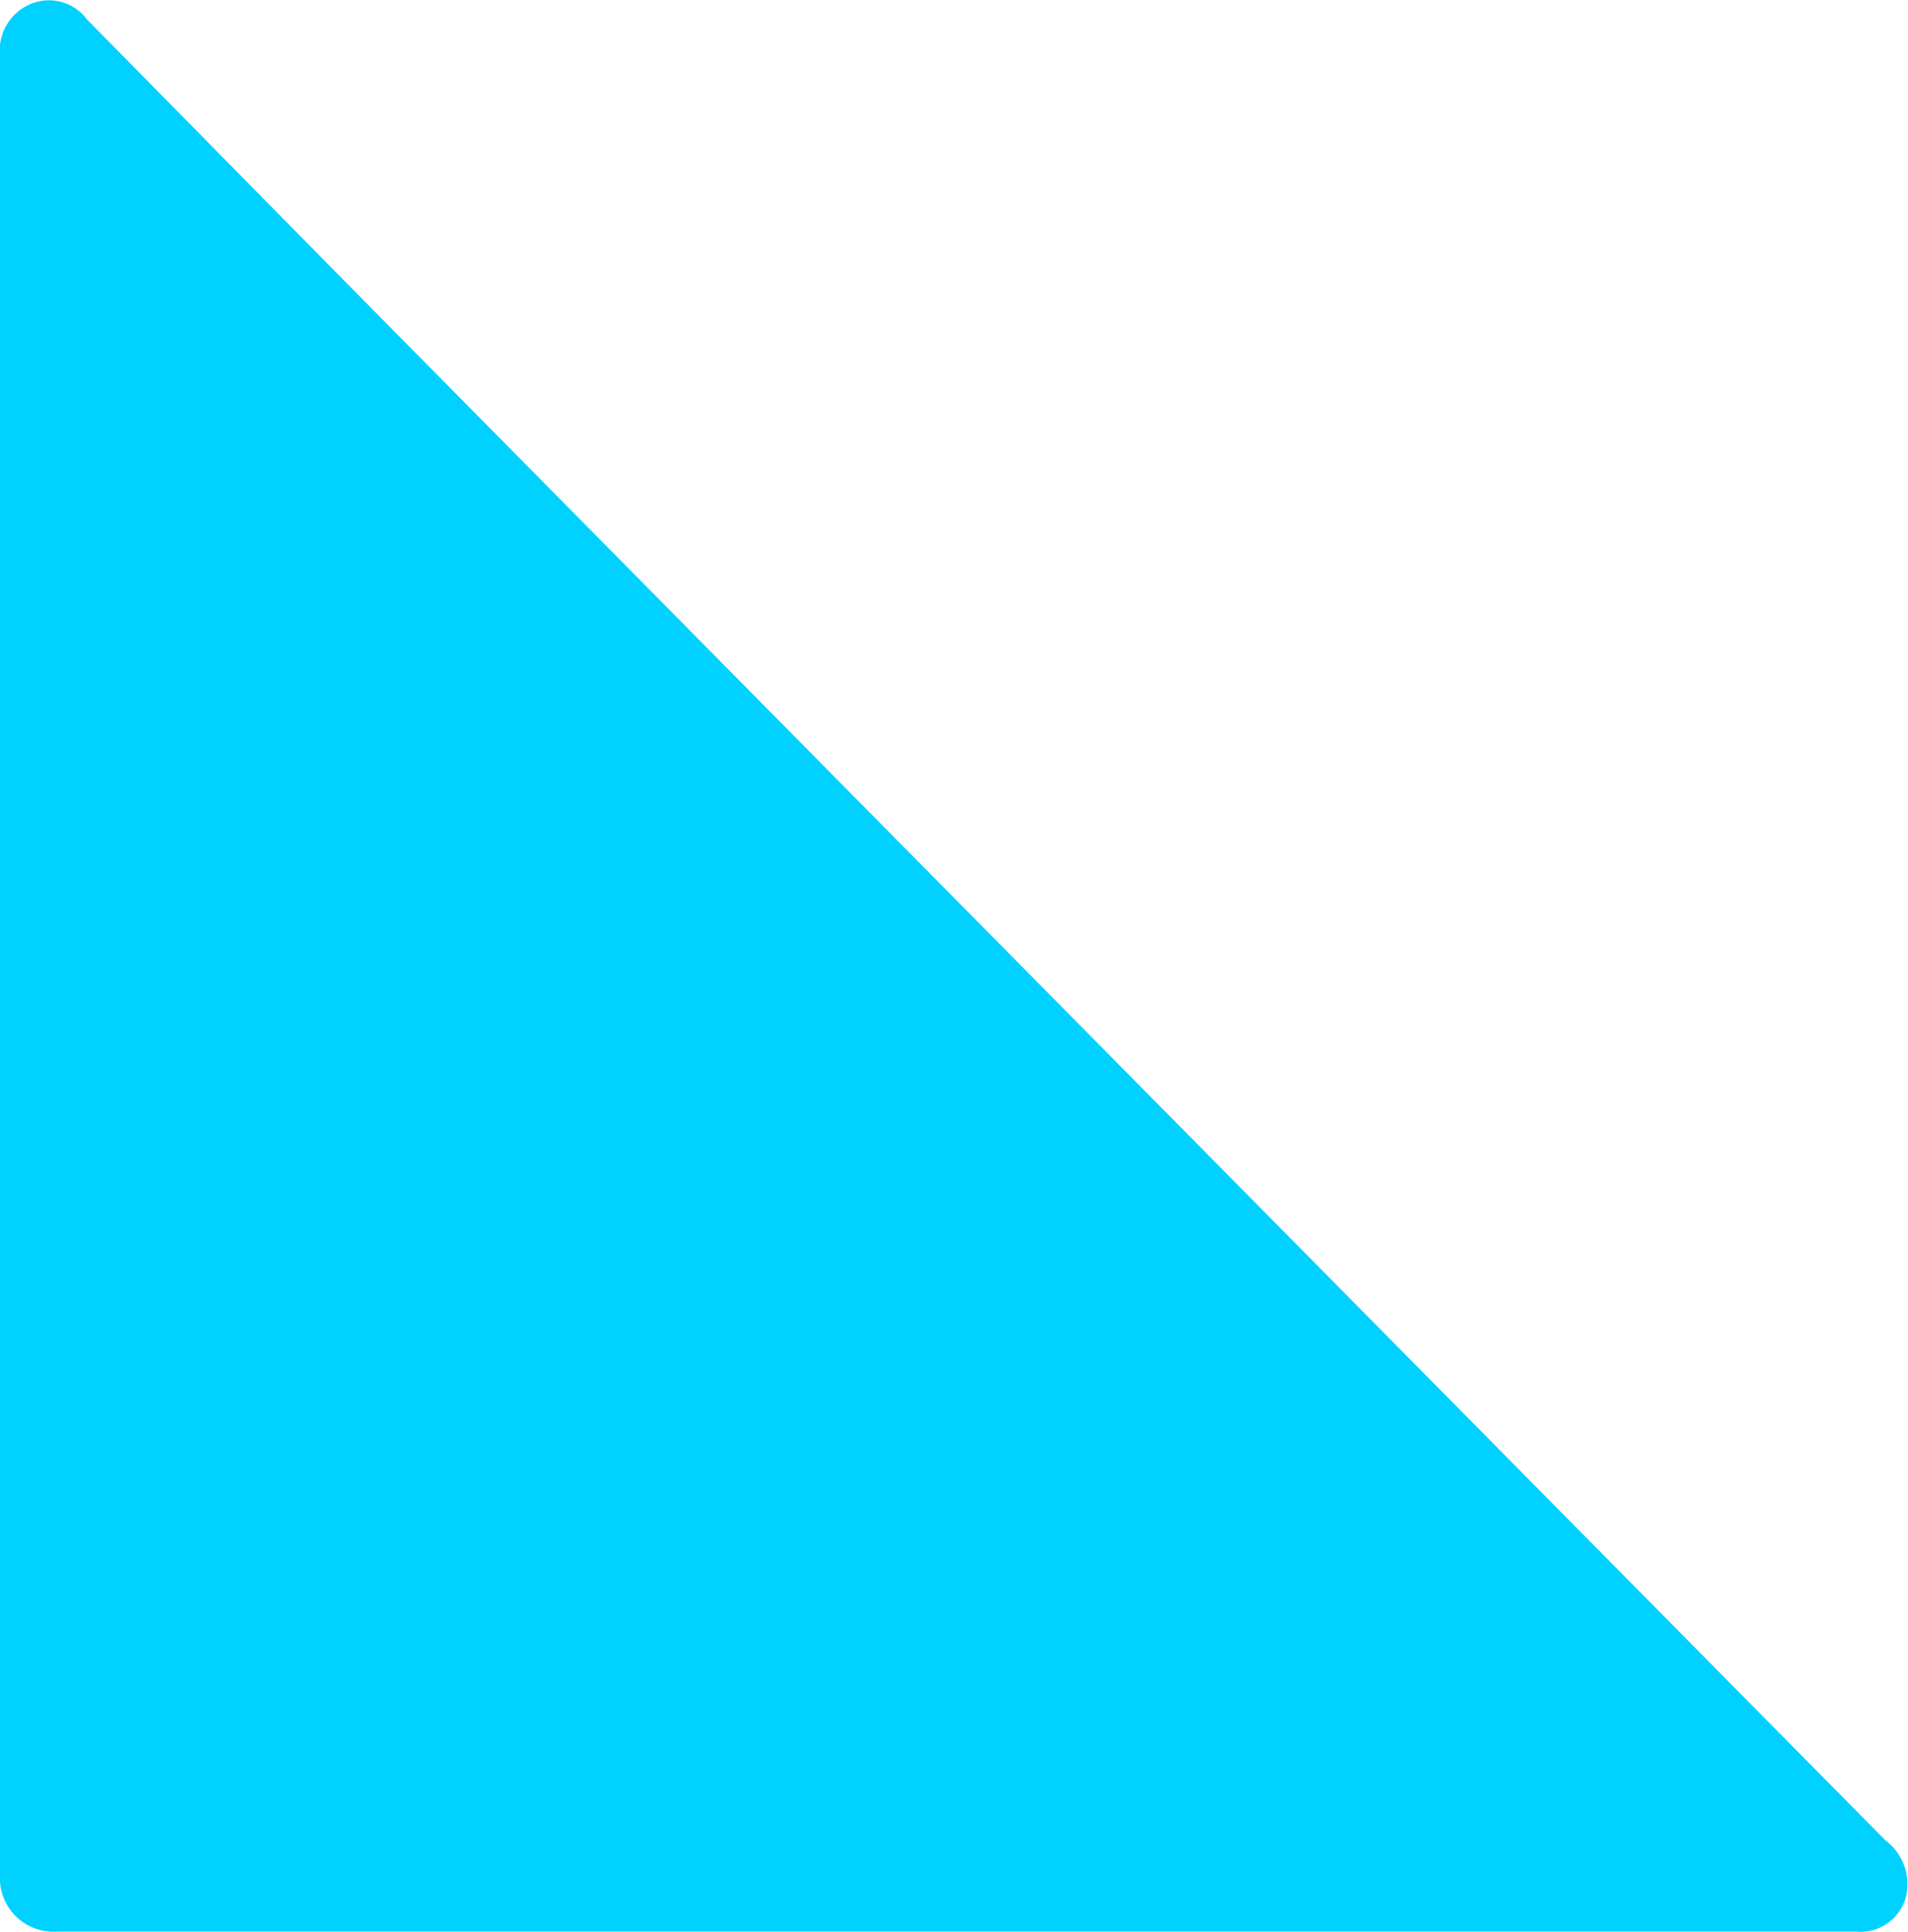 <?xml version="1.0" encoding="UTF-8"?> <svg xmlns="http://www.w3.org/2000/svg" viewBox="0 0 84.47 85.53"> <defs> <style>.cls-1{fill:#00d1ff;}</style> </defs> <g id="Layer_2" data-name="Layer 2"> <g id="Layer_1-2" data-name="Layer 1"> <path class="cls-1" d="M42.25,85.5q-19.86,0-39.73,0A2.37,2.37,0,0,1,0,83Q0,42.73,0,2.47A2.23,2.23,0,0,1,1.3.2,2.1,2.1,0,0,1,3.85.86L14.82,12Q49.14,46.73,83.47,81.46a2.43,2.43,0,0,1,.94,2.36,2.07,2.07,0,0,1-2.2,1.68Z"></path> </g> </g> </svg> 